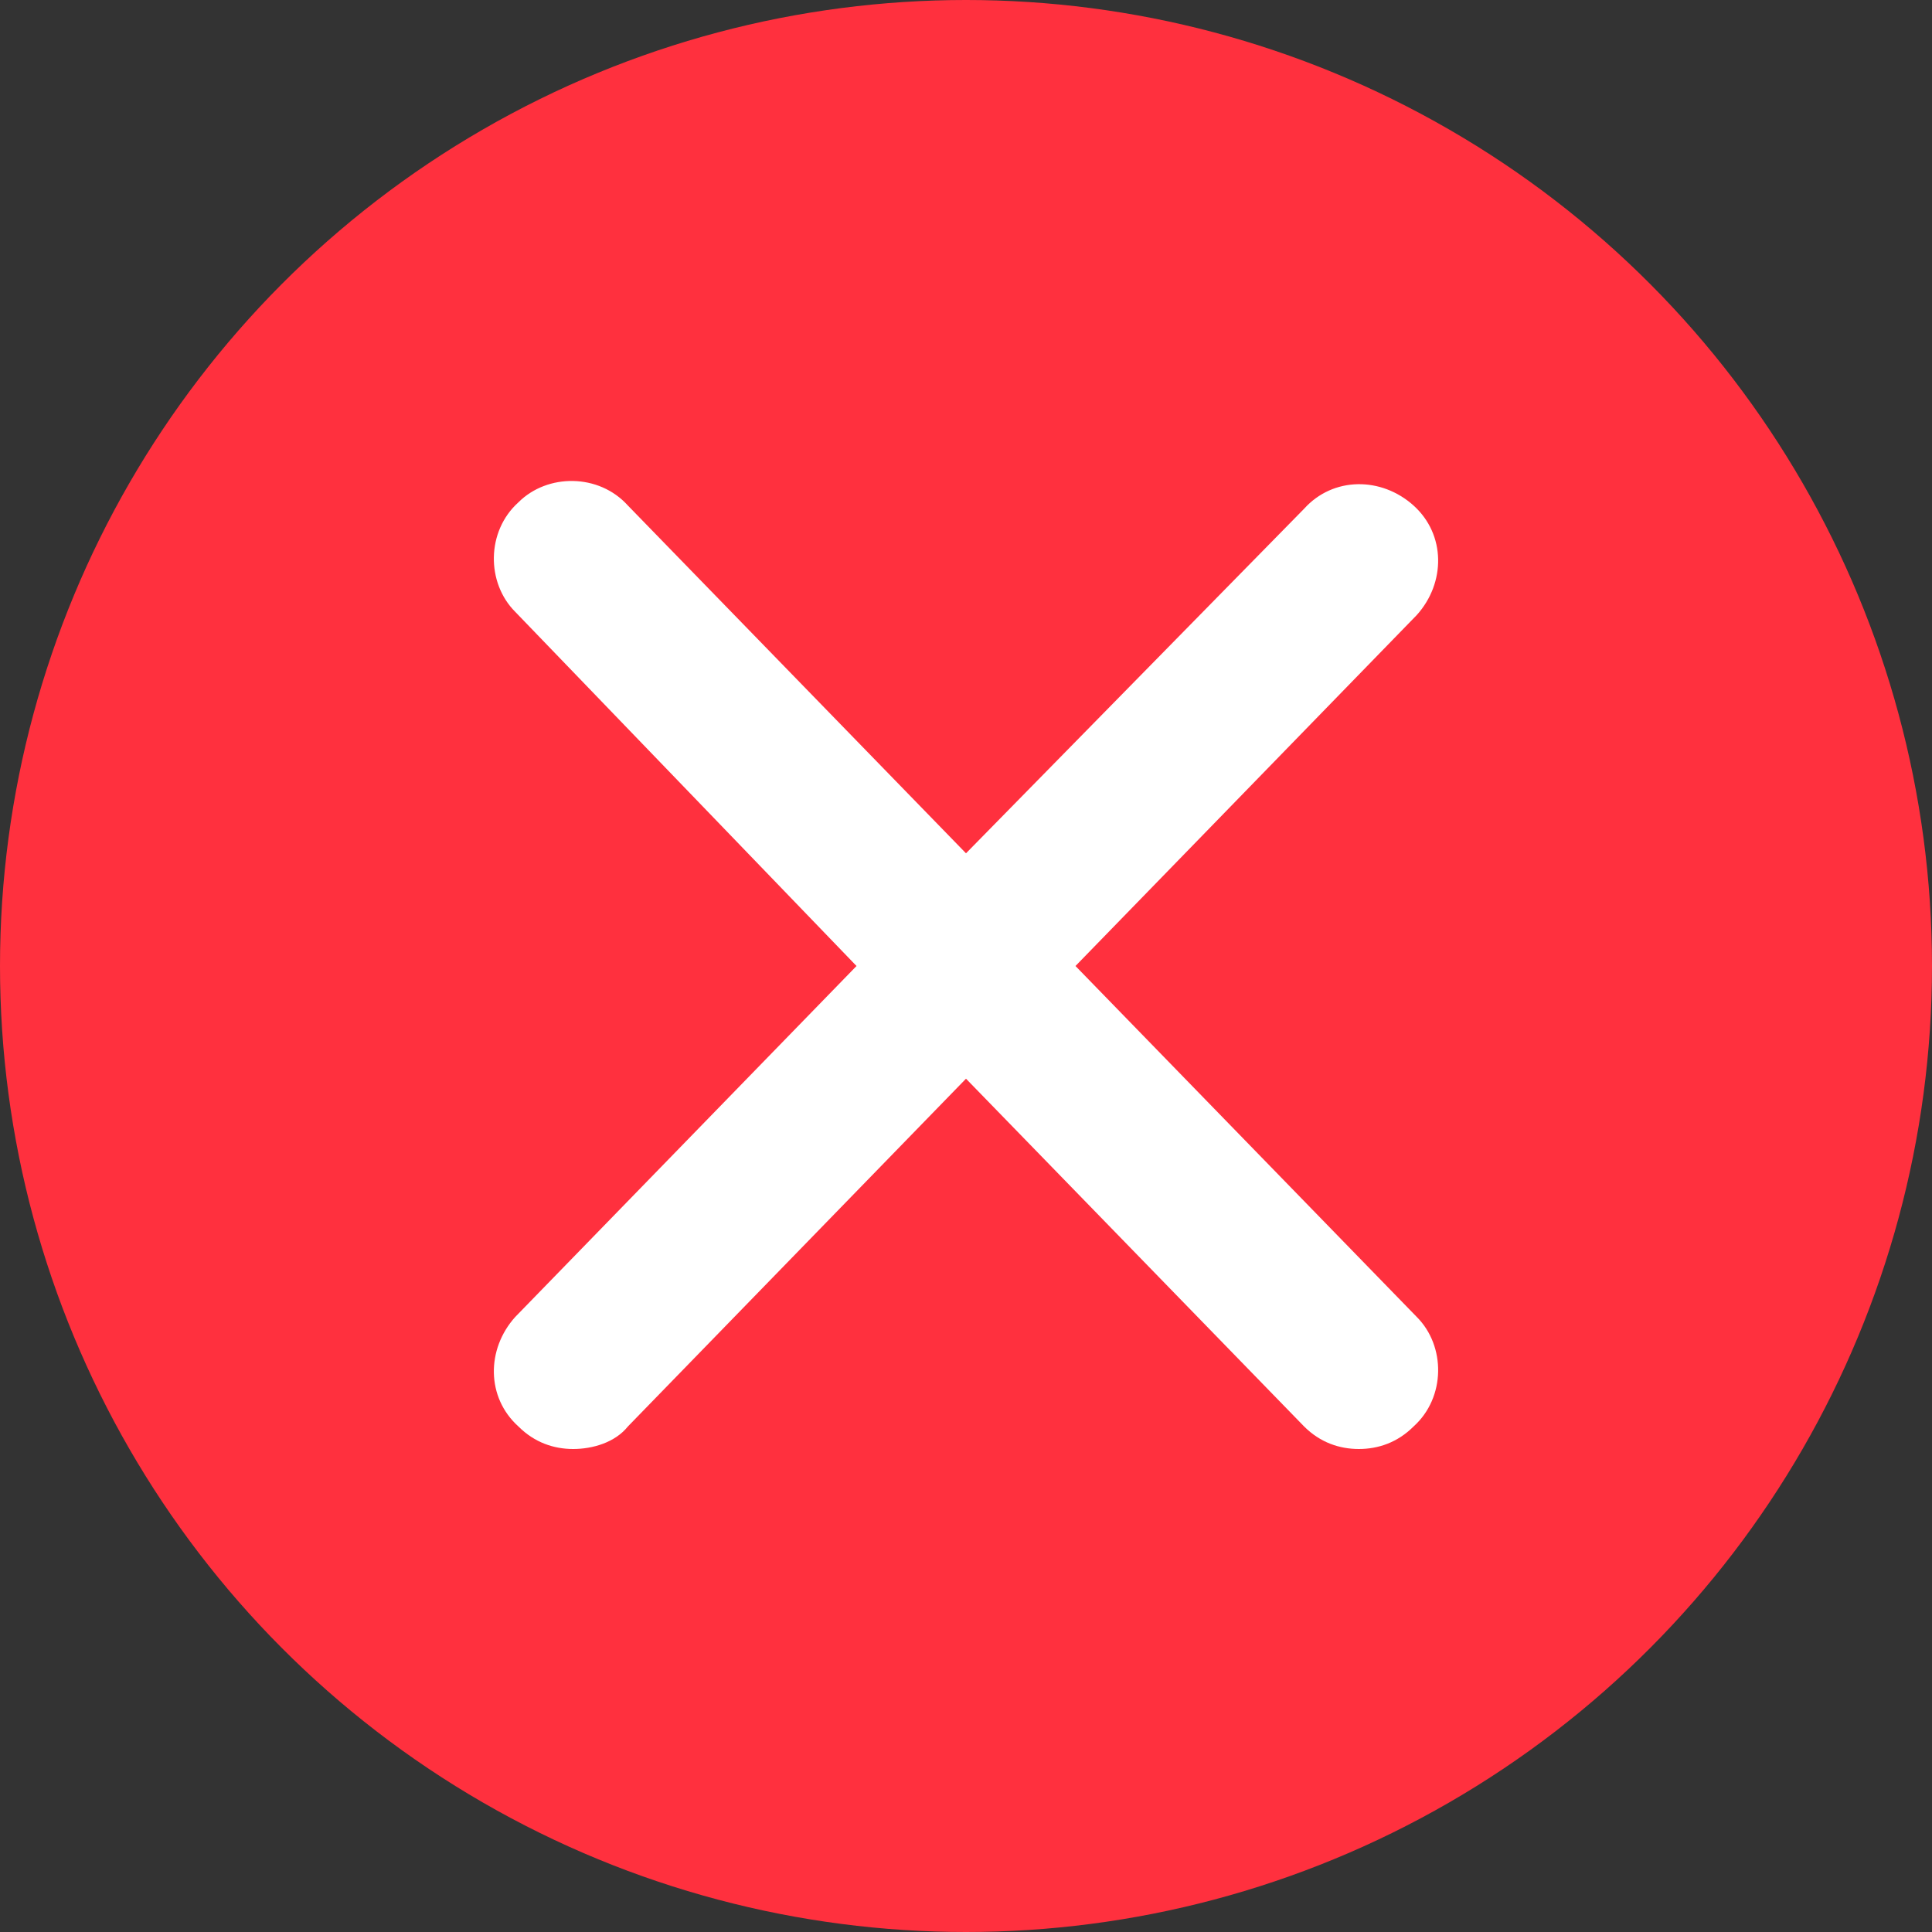 <?xml version="1.0" encoding="utf-8"?>
<!-- Generator: Adobe Illustrator 24.0.2, SVG Export Plug-In . SVG Version: 6.00 Build 0)  -->
<svg version="1.1" id="Layer_1" xmlns="http://www.w3.org/2000/svg" xmlns:xlink="http://www.w3.org/1999/xlink" x="0px" y="0px"
	 viewBox="0 0 60 60" style="enable-background:new 0 0 60 60;" xml:space="preserve">
<rect x="0" y="0" width="60" height="60" fill="#333333" stroke="none"/>
<style type="text/css">
	.st0{fill:url(#SVGID_1_);}
	.st1{fill:url(#SVGID_2_);}
	.st2{fill:url(#SVGID_3_);}
	.st3{fill:url(#SVGID_4_);}
	.st4{fill:url(#SVGID_5_);}
	.st5{fill:url(#SVGID_6_);}
	.st6{opacity:0.6;fill:url(#SVGID_7_);}
	.st7{fill:#FF303E;}
	.st8{opacity:1;}
	.st9{fill:#FFFFFF;}
	.st10{fill:#FF303E;}
	.st11{fill:#FF303E;}
</style>
<g class="st8">
	<circle cx="30" cy="30" r="30" fill="#FF303E"/>
	<path class="st9" d="M33.4,30L44,19.1c0.9-1,0.9-2.5-0.1-3.4c-1-0.9-2.5-0.9-3.4,0.1L30,26.5L19.5,15.7c-0.9-1-2.5-1-3.4-0.1
		c-1,0.9-1,2.5-0.1,3.4L26.6,30L16,40.9c-0.9,1-0.9,2.5,0.1,3.4c0.5,0.5,1.1,0.7,1.7,0.7c0.6,0,1.3-0.2,1.7-0.7L30,33.5l10.5,10.8
		c0.5,0.5,1.1,0.7,1.7,0.7c0.6,0,1.2-0.2,1.7-0.7c1-0.9,1-2.5,0.1-3.4L33.4,30z"/>
</g>
</svg>
